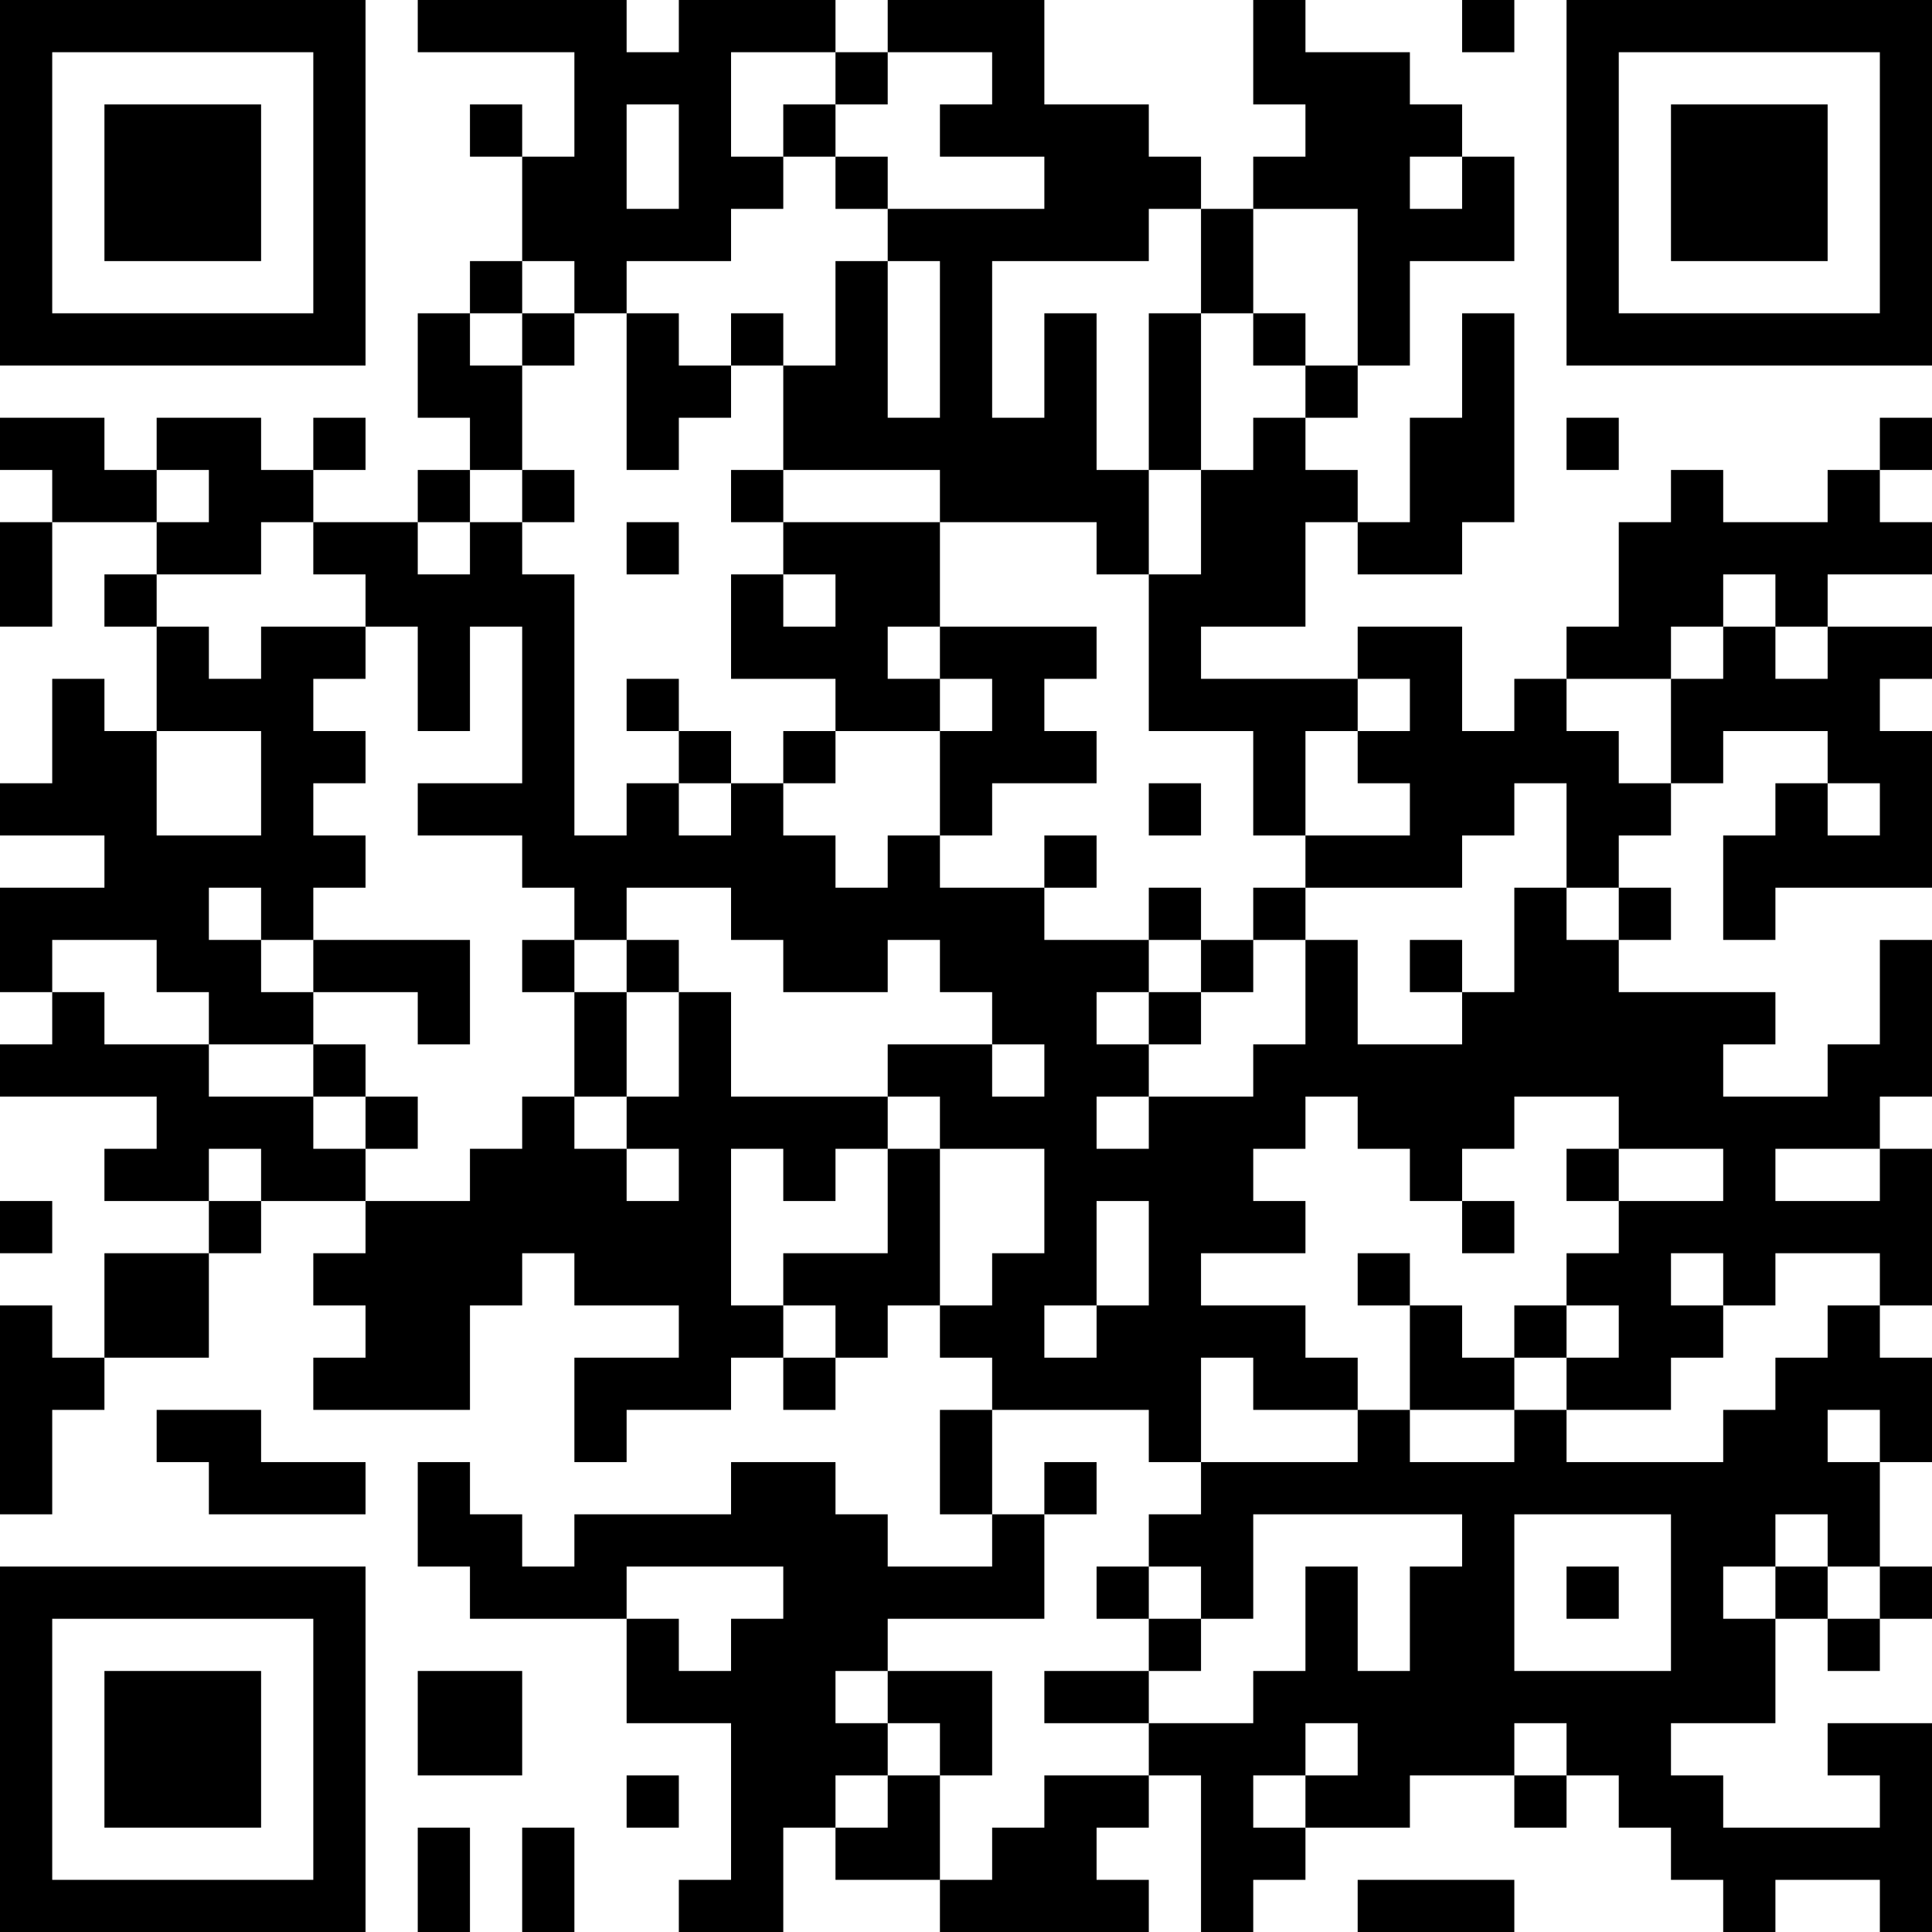 <?xml version="1.0" encoding="UTF-8"?>
<svg xmlns="http://www.w3.org/2000/svg" version="1.1" width="250" height="250" viewBox="0 0 250 250"><rect x="0" y="0" width="250" height="250" fill="#ffffff"/><g transform="scale(6.757)"><g transform="translate(0,0)"><path fill-rule="evenodd" d="M8 0L8 1L11 1L11 3L10 3L10 2L9 2L9 3L10 3L10 5L9 5L9 6L8 6L8 8L9 8L9 9L8 9L8 10L6 10L6 9L7 9L7 8L6 8L6 9L5 9L5 8L3 8L3 9L2 9L2 8L0 8L0 9L1 9L1 10L0 10L0 12L1 12L1 10L3 10L3 11L2 11L2 12L3 12L3 14L2 14L2 13L1 13L1 15L0 15L0 16L2 16L2 17L0 17L0 19L1 19L1 20L0 20L0 21L3 21L3 22L2 22L2 23L4 23L4 24L2 24L2 26L1 26L1 25L0 25L0 29L1 29L1 27L2 27L2 26L4 26L4 24L5 24L5 23L7 23L7 24L6 24L6 25L7 25L7 26L6 26L6 27L9 27L9 25L10 25L10 24L11 24L11 25L13 25L13 26L11 26L11 28L12 28L12 27L14 27L14 26L15 26L15 27L16 27L16 26L17 26L17 25L18 25L18 26L19 26L19 27L18 27L18 29L19 29L19 30L17 30L17 29L16 29L16 28L14 28L14 29L11 29L11 30L10 30L10 29L9 29L9 28L8 28L8 30L9 30L9 31L12 31L12 33L14 33L14 36L13 36L13 37L15 37L15 35L16 35L16 36L18 36L18 37L22 37L22 36L21 36L21 35L22 35L22 34L23 34L23 37L24 37L24 36L25 36L25 35L27 35L27 34L29 34L29 35L30 35L30 34L31 34L31 35L32 35L32 36L33 36L33 37L34 37L34 36L36 36L36 37L37 37L37 33L35 33L35 34L36 34L36 35L33 35L33 34L32 34L32 33L34 33L34 31L35 31L35 32L36 32L36 31L37 31L37 30L36 30L36 28L37 28L37 26L36 26L36 25L37 25L37 22L36 22L36 21L37 21L37 18L36 18L36 20L35 20L35 21L33 21L33 20L34 20L34 19L31 19L31 18L32 18L32 17L31 17L31 16L32 16L32 15L33 15L33 14L35 14L35 15L34 15L34 16L33 16L33 18L34 18L34 17L37 17L37 14L36 14L36 13L37 13L37 12L35 12L35 11L37 11L37 10L36 10L36 9L37 9L37 8L36 8L36 9L35 9L35 10L33 10L33 9L32 9L32 10L31 10L31 12L30 12L30 13L29 13L29 14L28 14L28 12L26 12L26 13L23 13L23 12L25 12L25 10L26 10L26 11L28 11L28 10L29 10L29 6L28 6L28 8L27 8L27 10L26 10L26 9L25 9L25 8L26 8L26 7L27 7L27 5L29 5L29 3L28 3L28 2L27 2L27 1L25 1L25 0L24 0L24 2L25 2L25 3L24 3L24 4L23 4L23 3L22 3L22 2L20 2L20 0L17 0L17 1L16 1L16 0L13 0L13 1L12 1L12 0ZM28 0L28 1L29 1L29 0ZM14 1L14 3L15 3L15 4L14 4L14 5L12 5L12 6L11 6L11 5L10 5L10 6L9 6L9 7L10 7L10 9L9 9L9 10L8 10L8 11L9 11L9 10L10 10L10 11L11 11L11 16L12 16L12 15L13 15L13 16L14 16L14 15L15 15L15 16L16 16L16 17L17 17L17 16L18 16L18 17L20 17L20 18L22 18L22 19L21 19L21 20L22 20L22 21L21 21L21 22L22 22L22 21L24 21L24 20L25 20L25 18L26 18L26 20L28 20L28 19L29 19L29 17L30 17L30 18L31 18L31 17L30 17L30 15L29 15L29 16L28 16L28 17L25 17L25 16L27 16L27 15L26 15L26 14L27 14L27 13L26 13L26 14L25 14L25 16L24 16L24 14L22 14L22 11L23 11L23 9L24 9L24 8L25 8L25 7L26 7L26 4L24 4L24 6L23 6L23 4L22 4L22 5L19 5L19 8L20 8L20 6L21 6L21 9L22 9L22 11L21 11L21 10L18 10L18 9L15 9L15 7L16 7L16 5L17 5L17 8L18 8L18 5L17 5L17 4L20 4L20 3L18 3L18 2L19 2L19 1L17 1L17 2L16 2L16 1ZM12 2L12 4L13 4L13 2ZM15 2L15 3L16 3L16 4L17 4L17 3L16 3L16 2ZM27 3L27 4L28 4L28 3ZM10 6L10 7L11 7L11 6ZM12 6L12 9L13 9L13 8L14 8L14 7L15 7L15 6L14 6L14 7L13 7L13 6ZM22 6L22 9L23 9L23 6ZM24 6L24 7L25 7L25 6ZM30 8L30 9L31 9L31 8ZM3 9L3 10L4 10L4 9ZM10 9L10 10L11 10L11 9ZM14 9L14 10L15 10L15 11L14 11L14 13L16 13L16 14L15 14L15 15L16 15L16 14L18 14L18 16L19 16L19 15L21 15L21 14L20 14L20 13L21 13L21 12L18 12L18 10L15 10L15 9ZM5 10L5 11L3 11L3 12L4 12L4 13L5 13L5 12L7 12L7 13L6 13L6 14L7 14L7 15L6 15L6 16L7 16L7 17L6 17L6 18L5 18L5 17L4 17L4 18L5 18L5 19L6 19L6 20L4 20L4 19L3 19L3 18L1 18L1 19L2 19L2 20L4 20L4 21L6 21L6 22L7 22L7 23L9 23L9 22L10 22L10 21L11 21L11 22L12 22L12 23L13 23L13 22L12 22L12 21L13 21L13 19L14 19L14 21L17 21L17 22L16 22L16 23L15 23L15 22L14 22L14 25L15 25L15 26L16 26L16 25L15 25L15 24L17 24L17 22L18 22L18 25L19 25L19 24L20 24L20 22L18 22L18 21L17 21L17 20L19 20L19 21L20 21L20 20L19 20L19 19L18 19L18 18L17 18L17 19L15 19L15 18L14 18L14 17L12 17L12 18L11 18L11 17L10 17L10 16L8 16L8 15L10 15L10 12L9 12L9 14L8 14L8 12L7 12L7 11L6 11L6 10ZM12 10L12 11L13 11L13 10ZM15 11L15 12L16 12L16 11ZM33 11L33 12L32 12L32 13L30 13L30 14L31 14L31 15L32 15L32 13L33 13L33 12L34 12L34 13L35 13L35 12L34 12L34 11ZM17 12L17 13L18 13L18 14L19 14L19 13L18 13L18 12ZM12 13L12 14L13 14L13 15L14 15L14 14L13 14L13 13ZM3 14L3 16L5 16L5 14ZM22 15L22 16L23 16L23 15ZM35 15L35 16L36 16L36 15ZM20 16L20 17L21 17L21 16ZM22 17L22 18L23 18L23 19L22 19L22 20L23 20L23 19L24 19L24 18L25 18L25 17L24 17L24 18L23 18L23 17ZM6 18L6 19L8 19L8 20L9 20L9 18ZM10 18L10 19L11 19L11 21L12 21L12 19L13 19L13 18L12 18L12 19L11 19L11 18ZM27 18L27 19L28 19L28 18ZM6 20L6 21L7 21L7 22L8 22L8 21L7 21L7 20ZM25 21L25 22L24 22L24 23L25 23L25 24L23 24L23 25L25 25L25 26L26 26L26 27L24 27L24 26L23 26L23 28L22 28L22 27L19 27L19 29L20 29L20 31L17 31L17 32L16 32L16 33L17 33L17 34L16 34L16 35L17 35L17 34L18 34L18 36L19 36L19 35L20 35L20 34L22 34L22 33L24 33L24 32L25 32L25 30L26 30L26 32L27 32L27 30L28 30L28 29L24 29L24 31L23 31L23 30L22 30L22 29L23 29L23 28L26 28L26 27L27 27L27 28L29 28L29 27L30 27L30 28L33 28L33 27L34 27L34 26L35 26L35 25L36 25L36 24L34 24L34 25L33 25L33 24L32 24L32 25L33 25L33 26L32 26L32 27L30 27L30 26L31 26L31 25L30 25L30 24L31 24L31 23L33 23L33 22L31 22L31 21L29 21L29 22L28 22L28 23L27 23L27 22L26 22L26 21ZM4 22L4 23L5 23L5 22ZM30 22L30 23L31 23L31 22ZM34 22L34 23L36 23L36 22ZM0 23L0 24L1 24L1 23ZM21 23L21 25L20 25L20 26L21 26L21 25L22 25L22 23ZM28 23L28 24L29 24L29 23ZM26 24L26 25L27 25L27 27L29 27L29 26L30 26L30 25L29 25L29 26L28 26L28 25L27 25L27 24ZM3 27L3 28L4 28L4 29L7 29L7 28L5 28L5 27ZM35 27L35 28L36 28L36 27ZM20 28L20 29L21 29L21 28ZM29 29L29 32L32 32L32 29ZM34 29L34 30L33 30L33 31L34 31L34 30L35 30L35 31L36 31L36 30L35 30L35 29ZM12 30L12 31L13 31L13 32L14 32L14 31L15 31L15 30ZM21 30L21 31L22 31L22 32L20 32L20 33L22 33L22 32L23 32L23 31L22 31L22 30ZM30 30L30 31L31 31L31 30ZM8 32L8 34L10 34L10 32ZM17 32L17 33L18 33L18 34L19 34L19 32ZM25 33L25 34L24 34L24 35L25 35L25 34L26 34L26 33ZM29 33L29 34L30 34L30 33ZM12 34L12 35L13 35L13 34ZM8 35L8 37L9 37L9 35ZM10 35L10 37L11 37L11 35ZM26 36L26 37L29 37L29 36ZM0 0L0 7L7 7L7 0ZM1 1L1 6L6 6L6 1ZM2 2L2 5L5 5L5 2ZM30 0L30 7L37 7L37 0ZM31 1L31 6L36 6L36 1ZM32 2L32 5L35 5L35 2ZM0 30L0 37L7 37L7 30ZM1 31L1 36L6 36L6 31ZM2 32L2 35L5 35L5 32Z" fill="#000000"/></g></g></svg>
